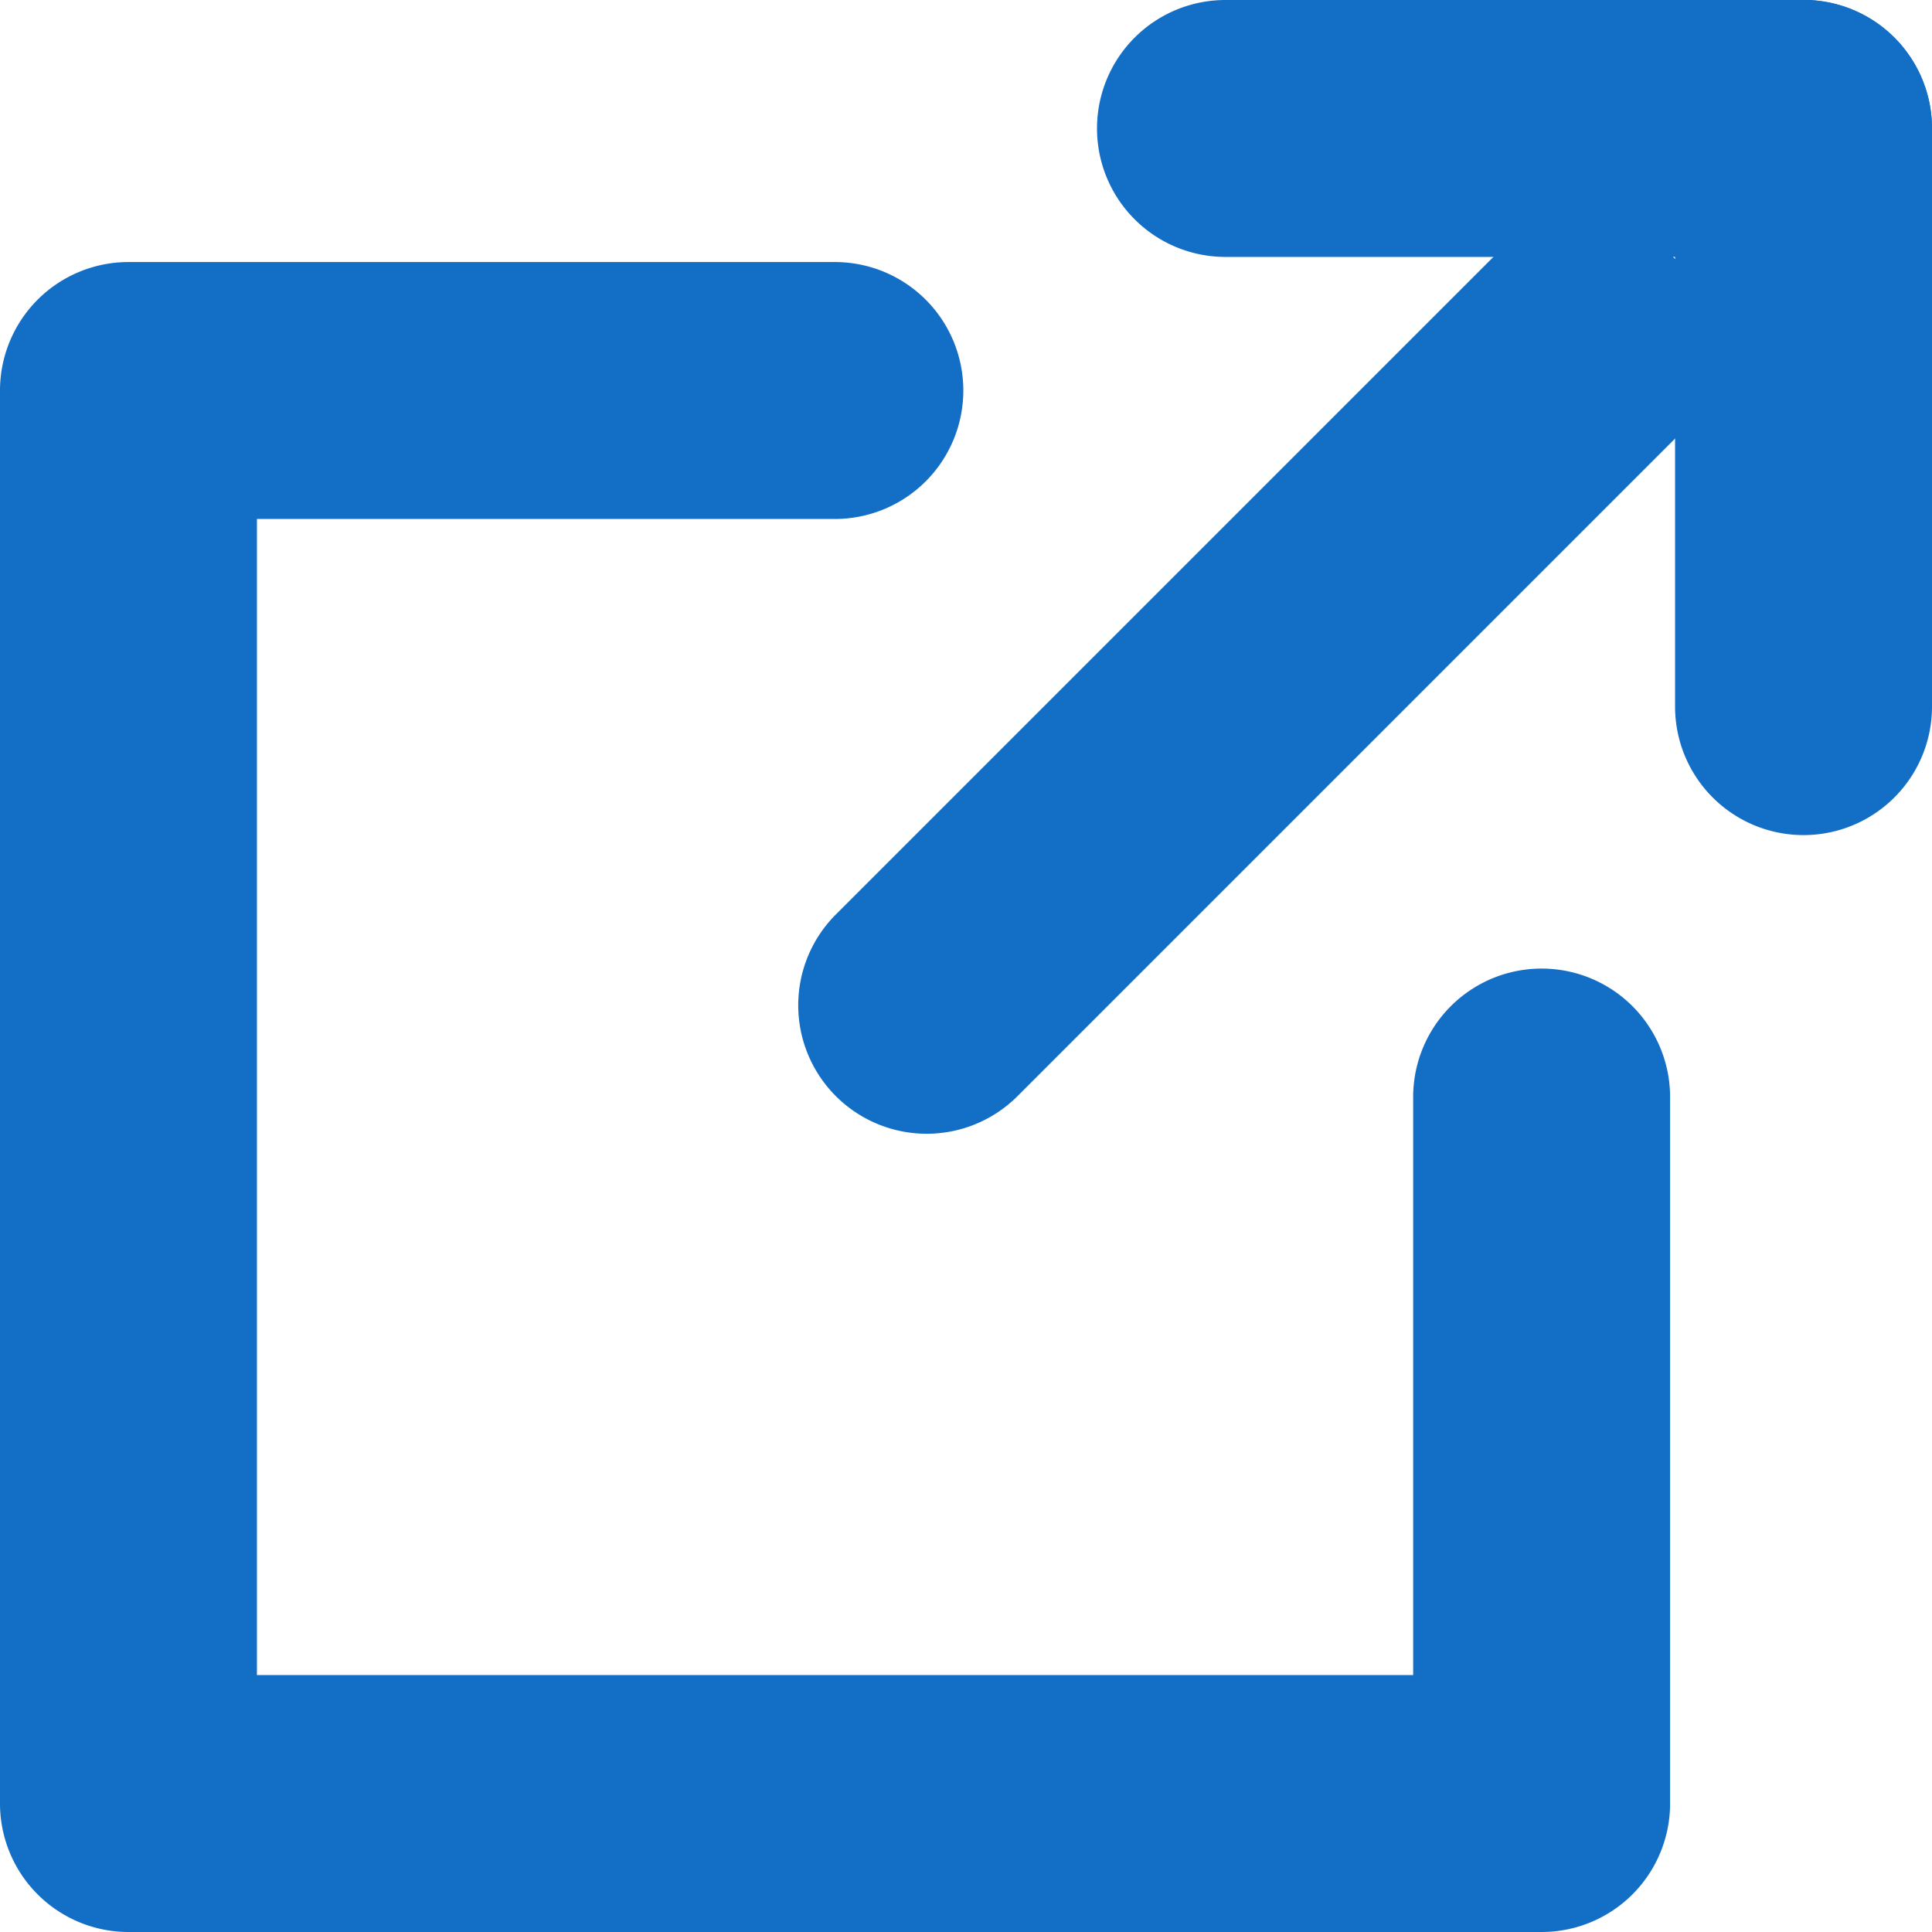 <svg id="Layer_1" data-name="Layer 1" xmlns="http://www.w3.org/2000/svg" viewBox="0 0 577.96 577.96"><defs><style>.cls-1{fill:#136ec6;}</style></defs><path class="cls-1" d="M392.68,352H604a38.43,38.43,0,1,1,0,76.86H431.11V774.71H777V601.79a38.43,38.43,0,0,1,76.86,0V813.14a38.44,38.44,0,0,1-38.43,38.43H392.68a38.44,38.44,0,0,1-38.43-38.43V390.43A38.44,38.44,0,0,1,392.68,352" transform="translate(-354.25 -273.61)"/><path class="cls-1" d="M855.35,312a38.43,38.43,0,0,1,76.86,0V485a38.43,38.43,0,0,1-76.86,0Z" transform="translate(-354.25 -273.61)"/><path class="cls-1" d="M720.85,350.47a38.43,38.43,0,0,1,0-76.86H893.78a38.43,38.43,0,1,1,0,76.86Z" transform="translate(-354.25 -273.61)"/><path class="cls-1" d="M801,350.47a38.43,38.43,0,0,1,54.35,54.34l-197,197A38.43,38.43,0,0,1,604,547.47Z" transform="translate(-354.25 -273.61)"/></svg>